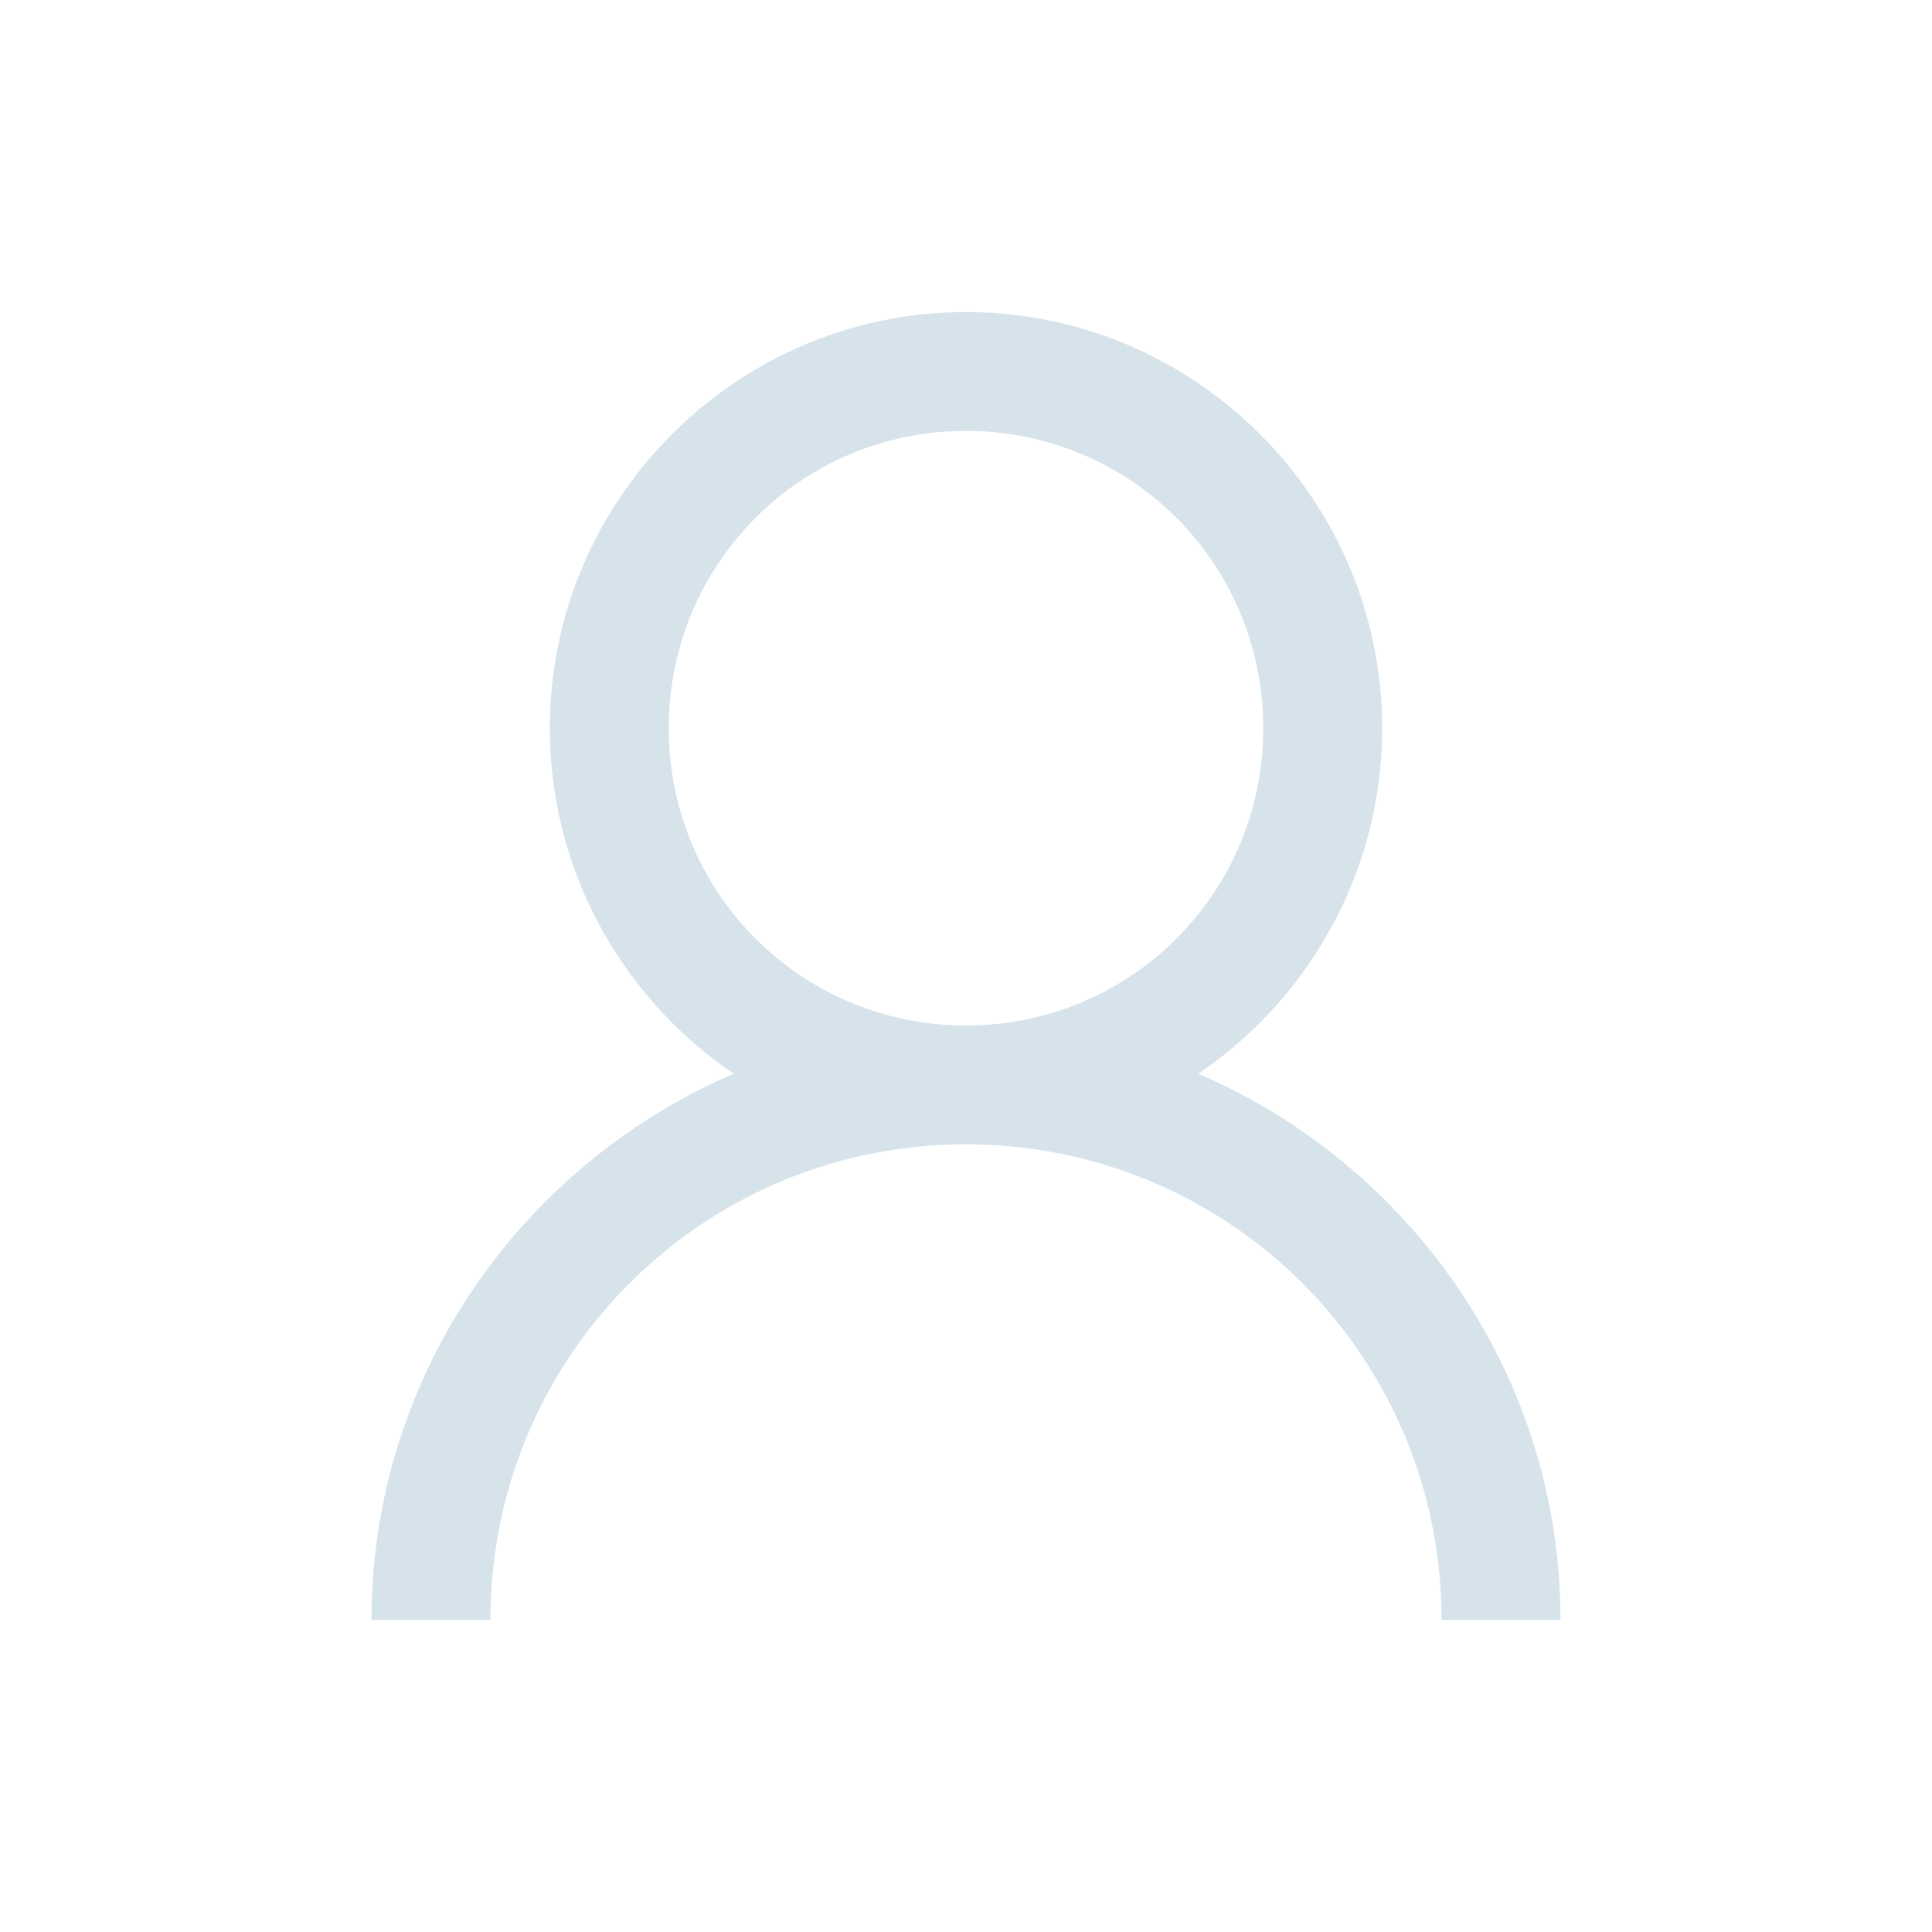 <svg width="65" height="65" viewBox="0 0 65 65" fill="none" xmlns="http://www.w3.org/2000/svg">
    <path d="M32.5 10.5c-7.71 0-14 6.29-14 14 0 4.82 2.46 9.102 6.188 11.625C17.555 39.188 12.5 46.265 12.5 54.5h4c0-8.86 7.14-16 16-16s16 7.14 16 16h4c0-8.234-5.055-15.313-12.188-18.375C44.04 33.602 46.5 29.32 46.5 24.5c0-7.71-6.29-14-14-14zm0 4a9.97 9.97 0 0 1 10 10 9.97 9.97 0 0 1-10 10 9.97 9.97 0 0 1-10-10 9.97 9.97 0 0 1 10-10z" fill="#D6E3EB"/>
</svg>
